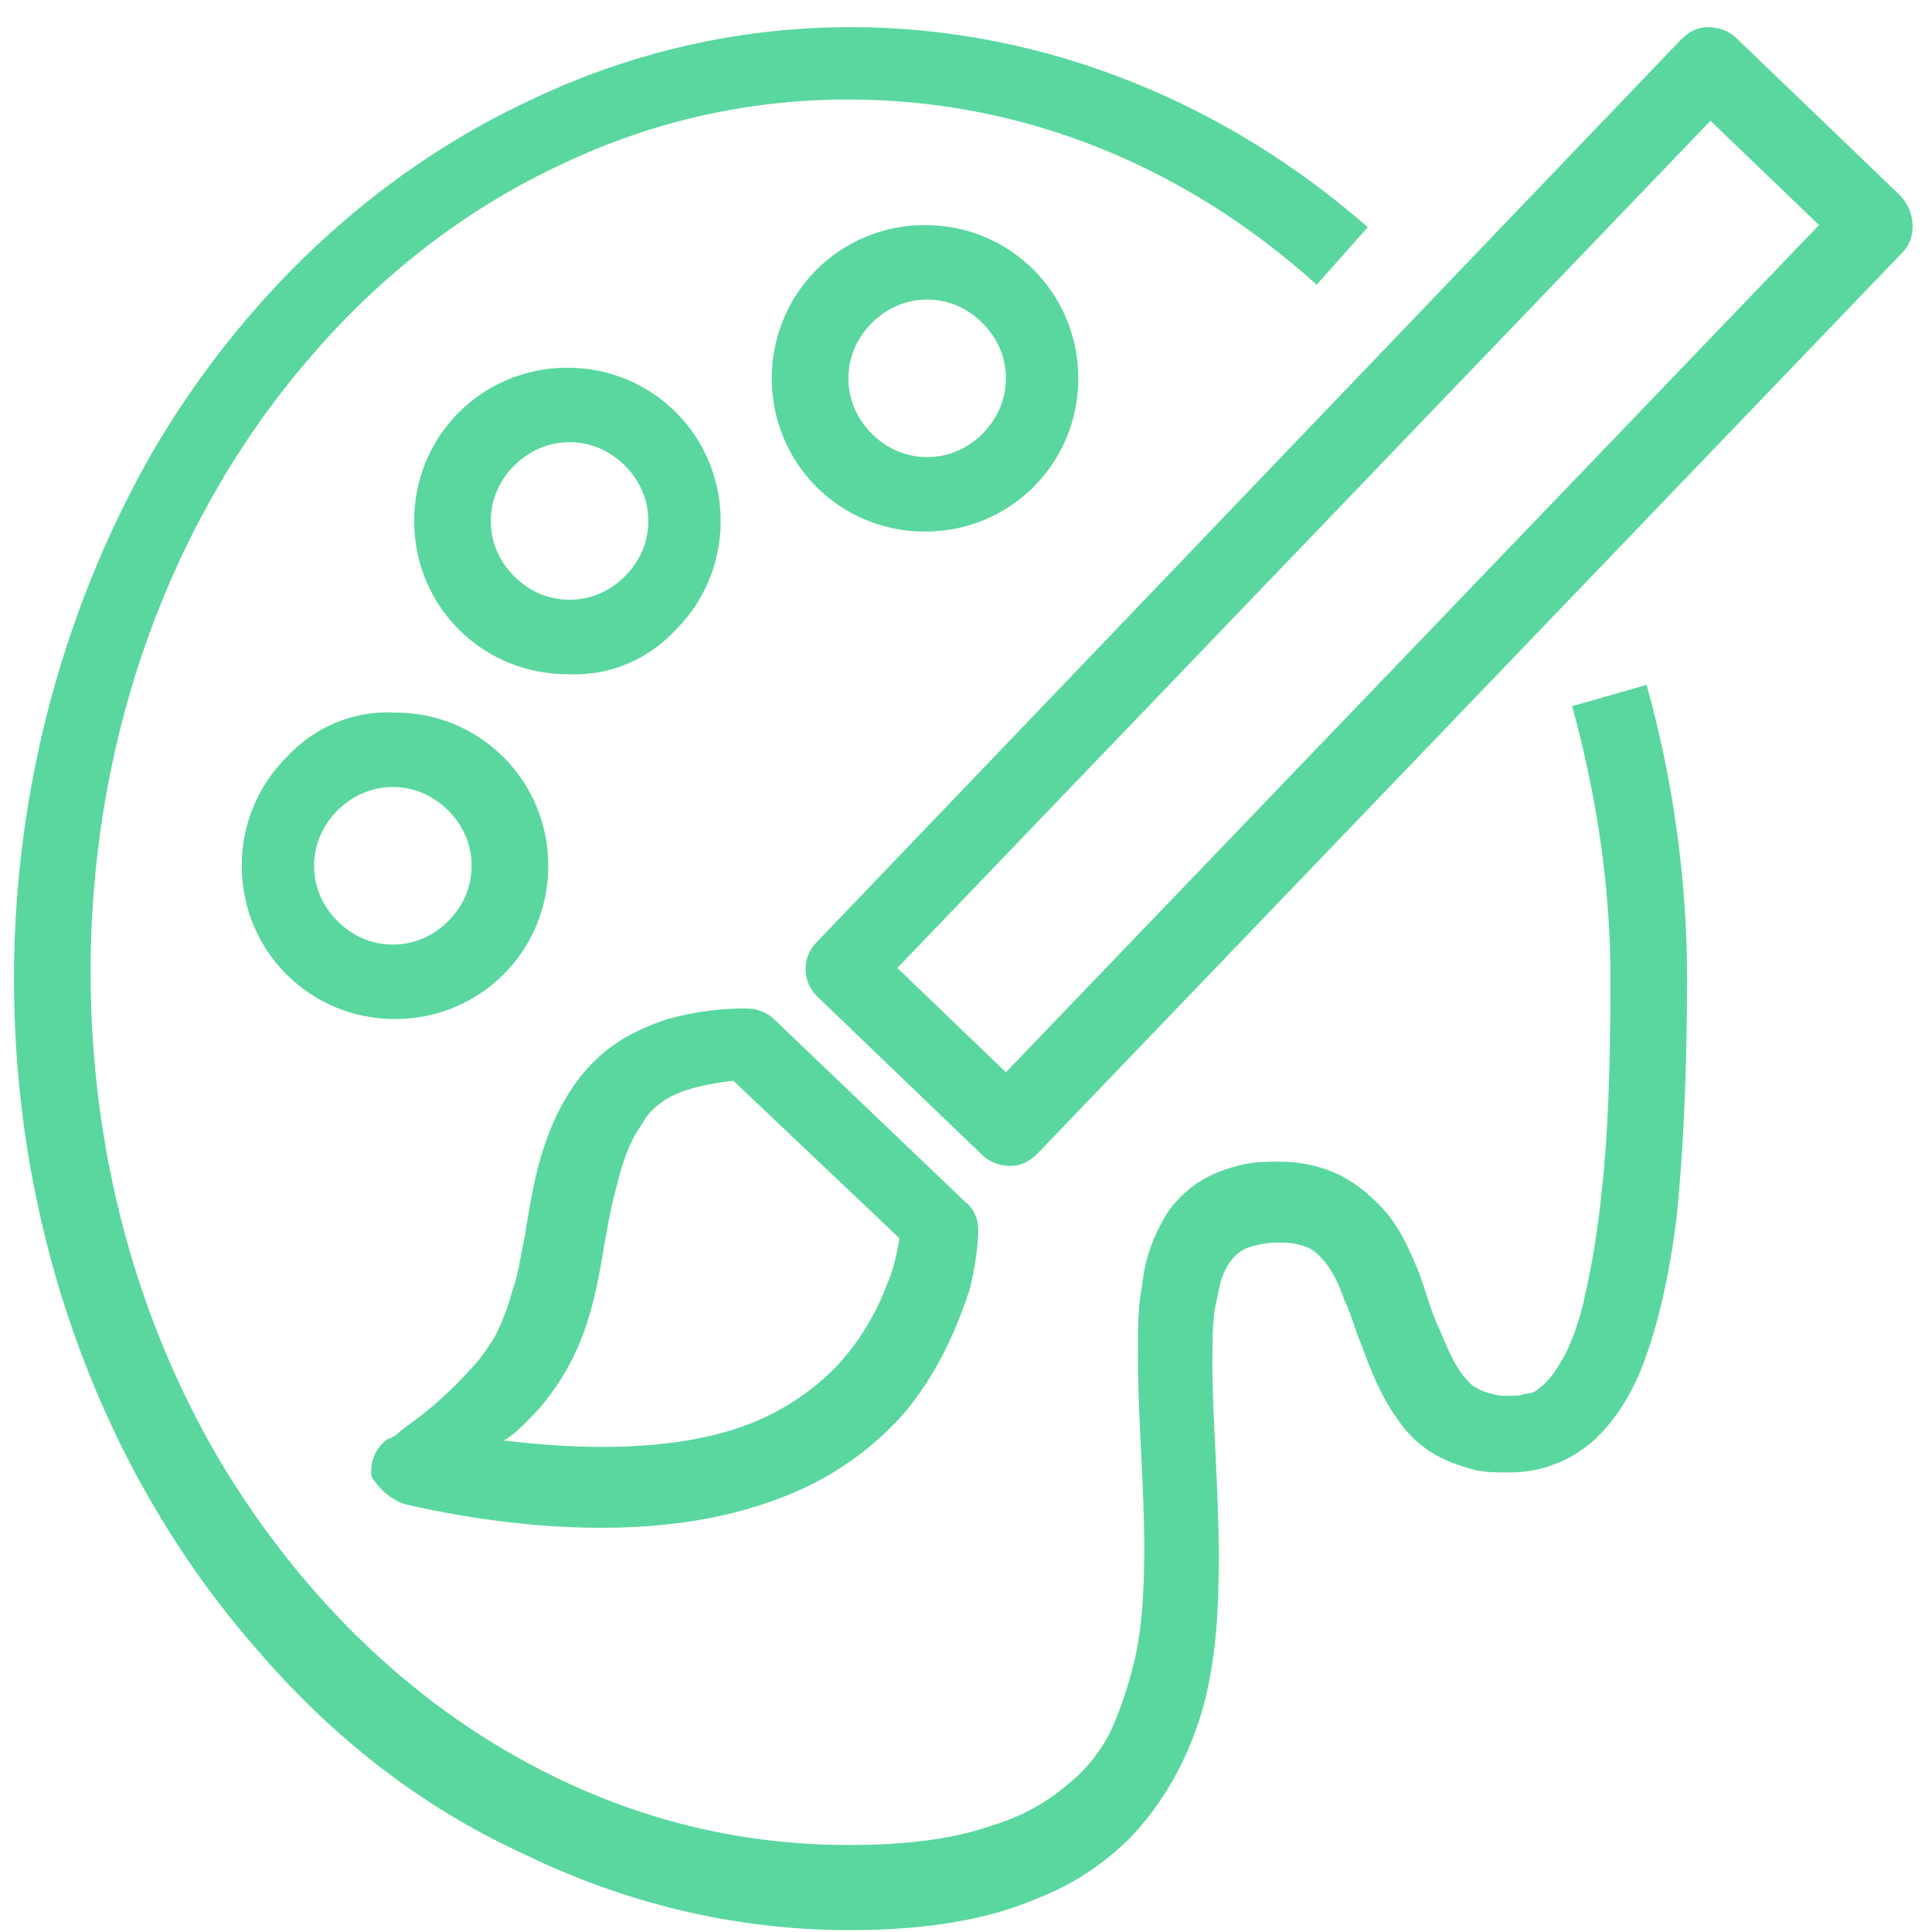 <?xml version="1.0" encoding="UTF-8"?>
<svg width="64px" height="64px" viewBox="0 0 64 64" version="1.1" xmlns="http://www.w3.org/2000/svg" xmlns:xlink="http://www.w3.org/1999/xlink">
    <!-- Generator: Sketch 52.4 (67378) - http://www.bohemiancoding.com/sketch -->
    <title>feat-icn</title>
    <desc>Created with Sketch.</desc>
    <g id="Page-1" stroke="none" stroke-width="1" fill="none" fill-rule="evenodd">
        <g id="VIZGU-features" transform="translate(-303, -1387)" fill="#59D79F">
            <g id="feat-icn" transform="translate(303.181, 1387.687)">
                <path d="M62.757,5.782 L57.327,0.564 C57.116,0.353 56.763,0.212 56.41,0.212 C56.058,0.212 55.776,0.353 55.494,0.635 L26.865,30.532 C26.372,31.026 26.372,31.872 26.936,32.365 L32.365,37.583 C32.577,37.795 32.93,37.936 33.282,37.936 C33.635,37.936 33.917,37.795 34.199,37.513 L62.898,7.615 C63.321,7.122 63.25,6.276 62.757,5.782 Z M33.141,34.833 L29.545,31.378 L56.481,3.314 L60.077,6.769 L33.141,34.833 Z" id="Shape" fill-rule="nonzero"></path>
                <path d="M13.256,49.148 C15.724,49.712 17.91,49.923 19.744,49.923 C22.705,49.923 24.962,49.359 26.795,48.442 C28.135,47.737 29.122,46.891 29.898,45.974 C31.026,44.564 31.59,43.083 31.942,42.026 C32.224,40.898 32.224,40.122 32.224,40.051 C32.224,39.699 32.083,39.346 31.801,39.135 L25.455,33.071 C25.244,32.859 24.891,32.718 24.539,32.718 C23.551,32.718 22.705,32.859 21.93,33.071 C21.295,33.282 20.66,33.564 20.167,33.917 C19.25,34.551 18.686,35.398 18.263,36.244 C17.628,37.583 17.417,38.923 17.205,40.263 C17.064,40.898 16.994,41.532 16.782,42.096 C16.641,42.66 16.43,43.154 16.218,43.577 C16.006,43.93 15.724,44.353 15.372,44.705 C14.808,45.34 14.173,45.904 13.609,46.327 C13.327,46.539 13.115,46.68 12.974,46.821 C12.904,46.891 12.833,46.891 12.763,46.962 L12.692,46.962 C12.269,47.244 12.058,47.737 12.128,48.231 C12.34,48.583 12.763,49.007 13.256,49.148 Z M17.346,46.327 C17.84,45.833 18.263,45.269 18.615,44.635 C19.25,43.507 19.532,42.308 19.744,41.109 C19.885,40.263 20.026,39.417 20.237,38.641 C20.378,38.077 20.519,37.583 20.731,37.16 C20.872,36.808 21.083,36.596 21.224,36.314 C21.506,35.962 21.859,35.68 22.423,35.468 C22.846,35.327 23.41,35.186 24.115,35.115 L29.615,40.333 C29.545,40.686 29.474,41.25 29.192,41.885 C28.981,42.449 28.699,43.013 28.276,43.648 C27.641,44.564 26.795,45.41 25.455,46.115 C24.115,46.821 22.282,47.244 19.744,47.244 C18.756,47.244 17.699,47.173 16.5,47.032 C16.782,46.891 17.064,46.609 17.346,46.327 Z" id="Shape" fill-rule="nonzero"></path>
                <path d="M51.898,22.705 C52.673,25.526 53.167,28.558 53.167,31.731 C53.167,34.481 53.096,36.808 52.885,38.712 C52.744,40.122 52.532,41.321 52.321,42.237 C52.18,42.942 51.968,43.507 51.757,44 C51.404,44.705 51.122,45.058 50.84,45.269 C50.699,45.41 50.558,45.481 50.346,45.481 C50.205,45.551 49.994,45.551 49.782,45.551 C49.641,45.551 49.43,45.551 49.218,45.481 C48.936,45.41 48.795,45.34 48.583,45.199 C48.442,45.058 48.301,44.917 48.16,44.705 C47.878,44.282 47.667,43.718 47.385,43.083 C47.173,42.59 47.032,42.026 46.821,41.462 C46.468,40.615 46.115,39.769 45.34,39.064 C44.987,38.712 44.494,38.359 44,38.148 C43.507,37.936 42.872,37.795 42.237,37.795 C41.885,37.795 41.532,37.795 41.109,37.865 C40.404,38.006 39.699,38.289 39.205,38.712 C38.782,39.064 38.5,39.417 38.289,39.84 C37.936,40.474 37.724,41.18 37.654,41.885 C37.513,42.59 37.513,43.365 37.513,44.212 C37.513,46.257 37.724,48.513 37.724,50.628 C37.724,51.968 37.654,53.308 37.372,54.436 C37.16,55.282 36.878,56.128 36.526,56.833 C36.244,57.327 35.891,57.821 35.398,58.244 C34.692,58.878 33.846,59.442 32.648,59.795 C31.449,60.218 29.898,60.43 27.994,60.43 L27.923,60.43 C24.468,60.43 21.224,59.654 18.192,58.173 C13.68,55.987 9.872,52.321 7.122,47.737 C4.372,43.083 2.821,37.513 2.821,31.519 C2.821,23.481 5.641,16.218 10.224,11 C12.481,8.391 15.231,6.276 18.192,4.865 C21.224,3.385 24.468,2.609 27.923,2.609 C33.776,2.609 39.135,4.865 43.436,8.744 L45.128,6.84 C40.545,2.821 34.551,0.212 27.994,0.212 C24.115,0.212 20.449,1.128 17.135,2.75 C12.128,5.147 7.897,9.167 4.936,14.173 C2.045,19.18 0.282,25.244 0.282,31.731 C0.282,40.333 3.314,48.231 8.321,53.942 C10.788,56.833 13.75,59.16 17.135,60.712 C20.449,62.333 24.115,63.25 27.923,63.25 L27.994,63.25 C30.532,63.25 32.577,62.898 34.199,62.192 C35.468,61.699 36.455,60.994 37.301,60.148 C38.5,58.878 39.276,57.327 39.699,55.776 C40.122,54.154 40.192,52.532 40.192,50.91 C40.192,48.583 39.981,46.327 39.981,44.494 C39.981,43.859 39.981,43.295 40.051,42.731 C40.122,42.378 40.192,42.026 40.263,41.744 C40.404,41.321 40.545,41.109 40.757,40.898 C40.898,40.757 41.109,40.615 41.532,40.545 C41.814,40.474 42.026,40.474 42.237,40.474 C42.66,40.474 42.872,40.545 43.083,40.615 C43.295,40.686 43.436,40.827 43.577,40.968 C43.859,41.25 44.141,41.744 44.353,42.378 C44.564,42.801 44.705,43.365 44.917,43.859 C45.199,44.635 45.551,45.551 46.115,46.327 C46.398,46.75 46.75,47.103 47.173,47.385 C47.596,47.667 48.16,47.878 48.724,48.019 C49.077,48.09 49.43,48.09 49.782,48.09 C50.276,48.09 50.84,48.019 51.333,47.808 C51.757,47.667 52.18,47.385 52.532,47.103 C53.167,46.539 53.66,45.833 54.083,44.917 C54.648,43.577 55.071,41.885 55.353,39.699 C55.564,37.654 55.705,34.974 55.705,31.731 C55.705,28.346 55.212,25.032 54.366,22 L51.898,22.705 Z" id="Path"></path>
                <path d="M9.308,24.397 C8.391,25.314 7.827,26.583 7.827,27.994 C7.827,29.404 8.391,30.673 9.308,31.59 C10.224,32.506 11.494,33.071 12.904,33.071 C14.314,33.071 15.583,32.506 16.5,31.59 C17.417,30.673 17.981,29.404 17.981,27.994 C17.981,26.583 17.417,25.314 16.5,24.397 C15.583,23.481 14.314,22.917 12.904,22.917 C11.494,22.846 10.224,23.41 9.308,24.397 Z M15.442,27.994 C15.442,28.699 15.16,29.333 14.667,29.827 C14.173,30.321 13.538,30.603 12.833,30.603 C12.128,30.603 11.494,30.321 11,29.827 C10.506,29.333 10.224,28.699 10.224,27.994 C10.224,27.289 10.506,26.654 11,26.16 C11.494,25.667 12.128,25.385 12.833,25.385 C13.538,25.385 14.173,25.667 14.667,26.16 C15.16,26.654 15.442,27.289 15.442,27.994 Z" id="Shape" fill-rule="nonzero"></path>
                <path d="M22.212,20.167 C23.128,19.25 23.692,17.981 23.692,16.571 C23.692,15.16 23.128,13.891 22.212,12.974 C21.295,12.058 20.026,11.494 18.615,11.494 C17.205,11.494 15.936,12.058 15.019,12.974 C14.103,13.891 13.538,15.16 13.538,16.571 C13.538,17.981 14.103,19.25 15.019,20.167 C15.936,21.083 17.205,21.647 18.615,21.647 C20.026,21.718 21.295,21.154 22.212,20.167 Z M16.077,16.571 C16.077,15.865 16.359,15.231 16.853,14.737 C17.346,14.244 17.981,13.962 18.686,13.962 C19.391,13.962 20.026,14.244 20.519,14.737 C21.013,15.231 21.295,15.865 21.295,16.571 C21.295,17.276 21.013,17.91 20.519,18.404 C20.026,18.897 19.391,19.18 18.686,19.18 C17.981,19.18 17.346,18.897 16.853,18.404 C16.359,17.91 16.077,17.276 16.077,16.571 Z" id="Shape" fill-rule="nonzero"></path>
                <path d="M30.462,16.923 C31.872,16.923 33.141,16.359 34.058,15.442 C34.974,14.526 35.539,13.256 35.539,11.846 C35.539,10.436 34.974,9.167 34.058,8.25 C33.141,7.333 31.872,6.769 30.462,6.769 C29.051,6.769 27.782,7.333 26.865,8.25 C25.949,9.167 25.385,10.436 25.385,11.846 C25.385,13.256 25.949,14.526 26.865,15.442 C27.782,16.359 29.051,16.923 30.462,16.923 Z M28.699,10.013 C29.192,9.519 29.827,9.237 30.532,9.237 C31.237,9.237 31.872,9.519 32.365,10.013 C32.859,10.506 33.141,11.141 33.141,11.846 C33.141,12.551 32.859,13.186 32.365,13.68 C31.872,14.173 31.237,14.455 30.532,14.455 C29.827,14.455 29.192,14.173 28.699,13.68 C28.205,13.186 27.923,12.551 27.923,11.846 C27.923,11.141 28.205,10.506 28.699,10.013 Z" id="Shape" fill-rule="nonzero"></path>
            </g>
        </g>
    </g>
</svg>